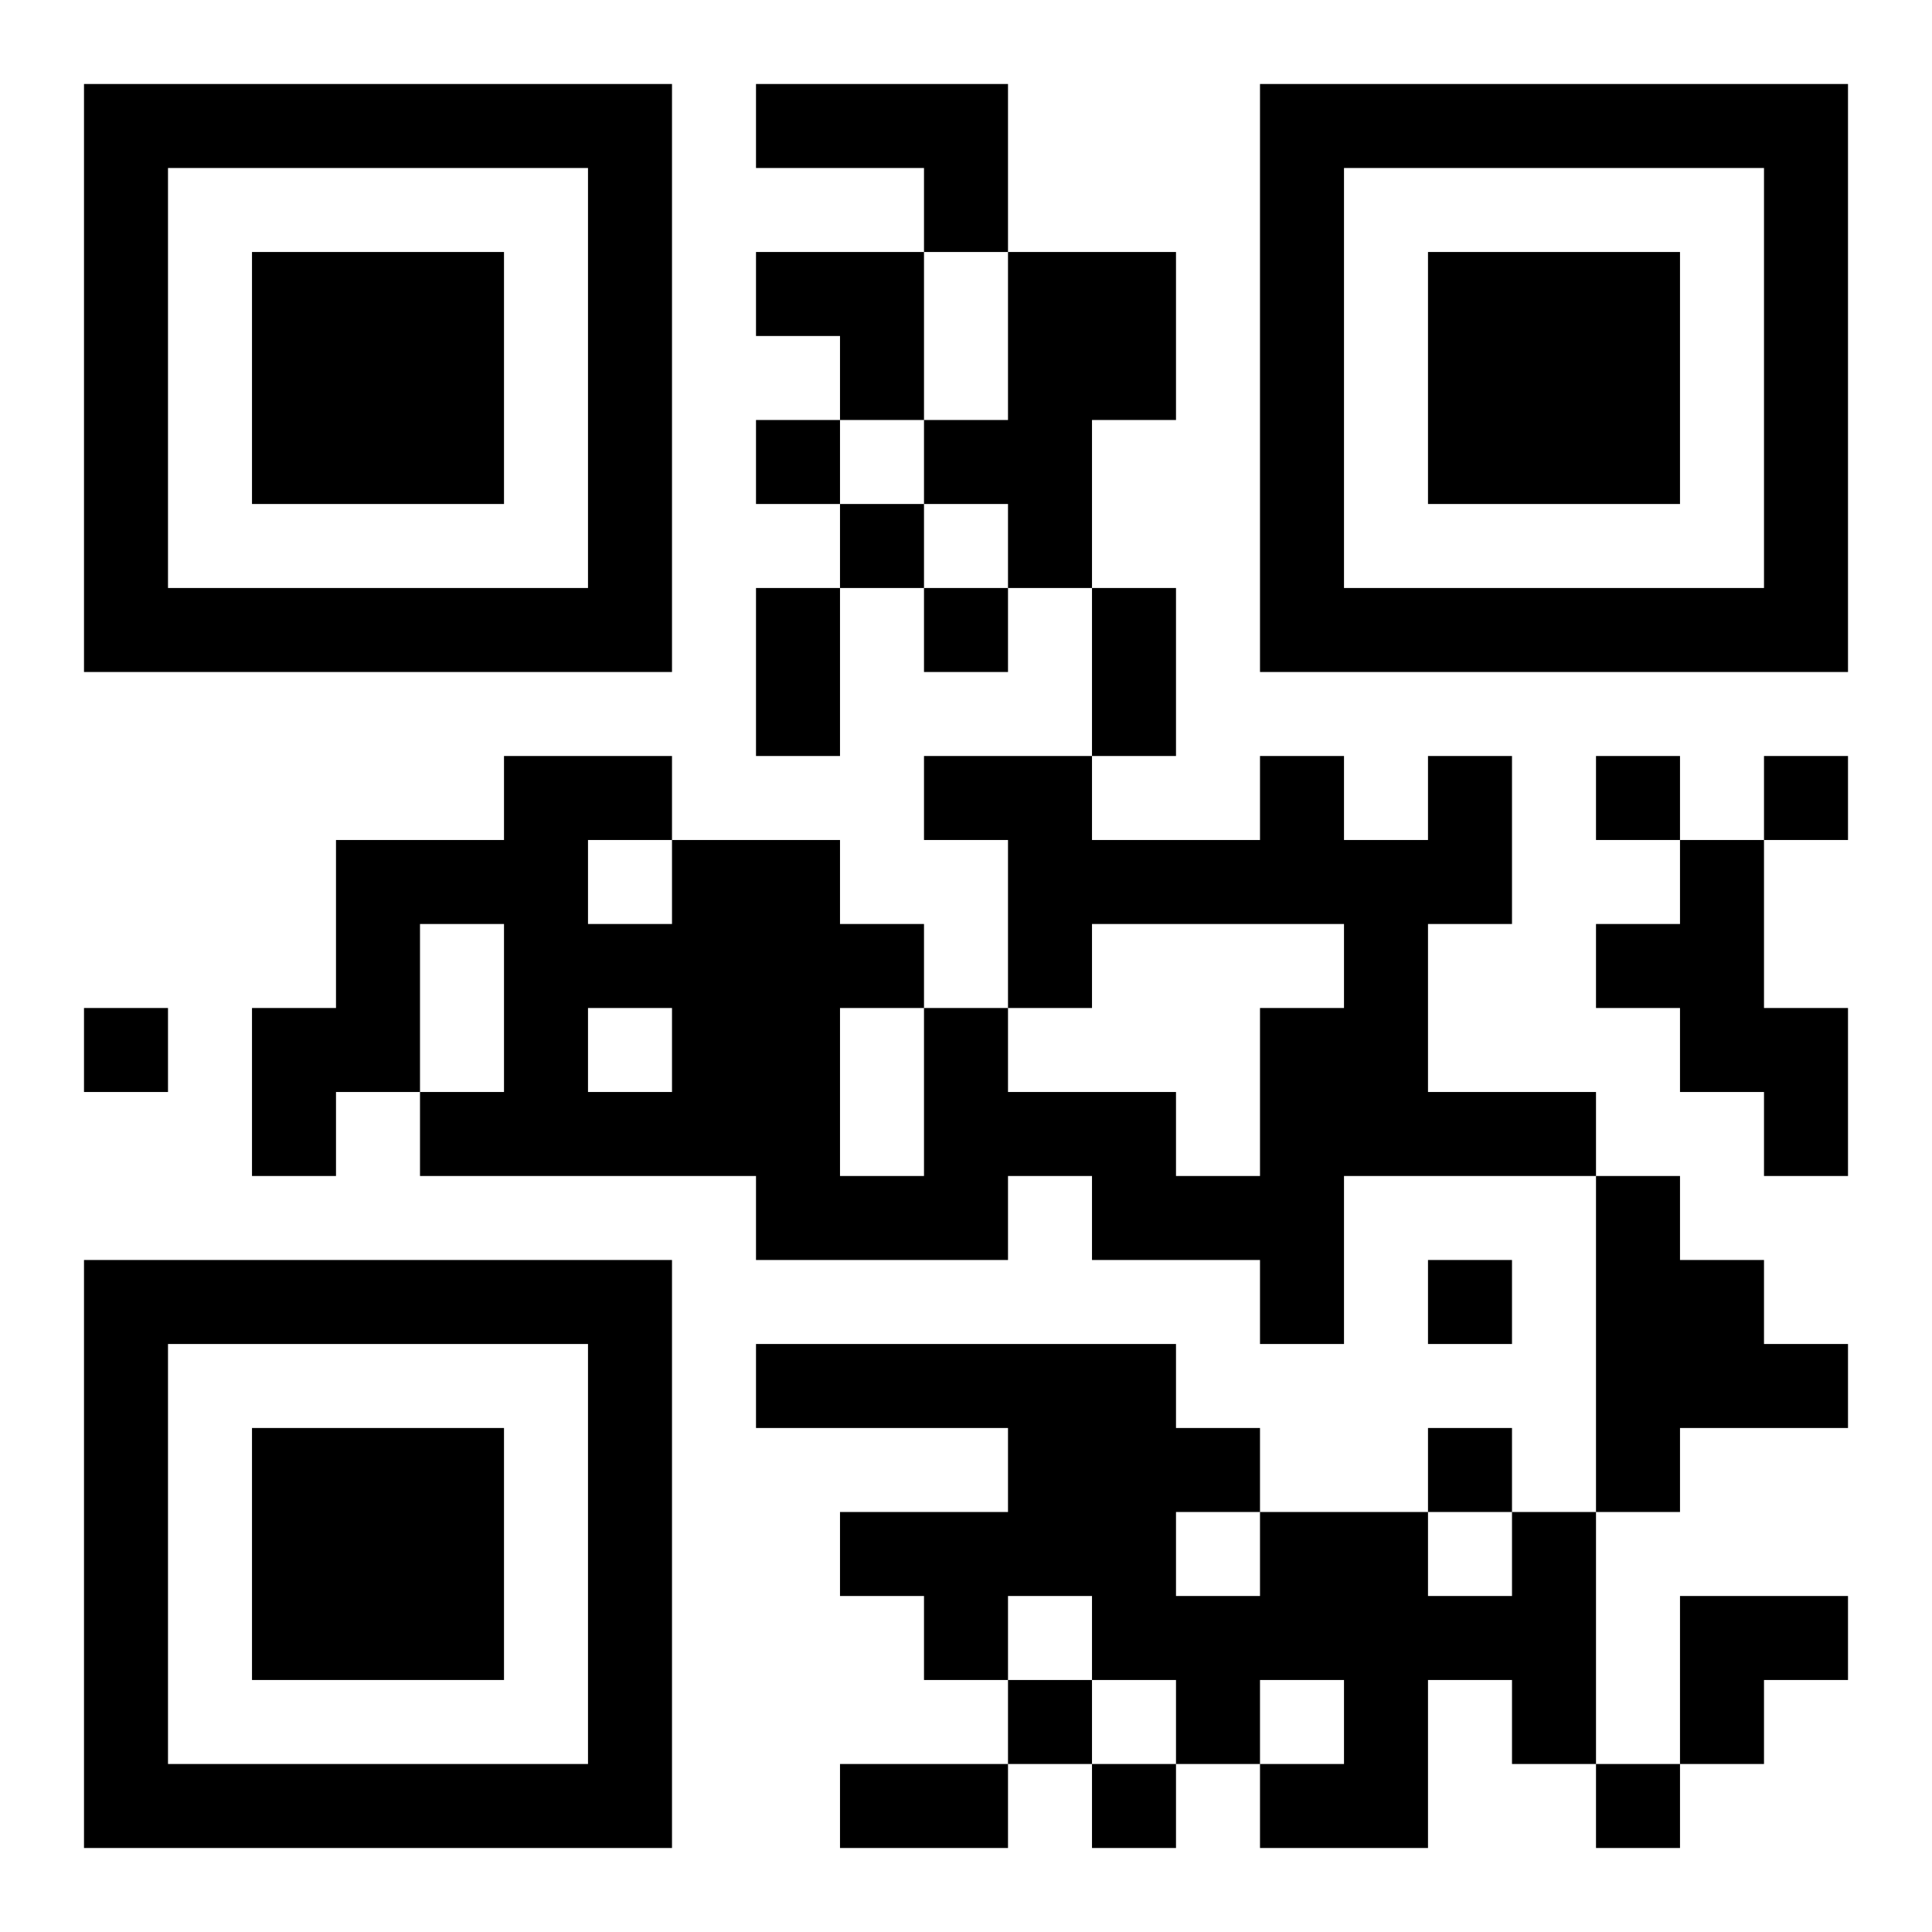 <?xml version="1.0" encoding="UTF-8"?>
<!DOCTYPE svg PUBLIC "-//W3C//DTD SVG 1.1//EN" "http://www.w3.org/Graphics/SVG/1.1/DTD/svg11.dtd">
<svg xmlns="http://www.w3.org/2000/svg" version="1.1" viewBox="0 0 23 23" stroke="none">
	<rect width="100%" height="100%" fill="#ffffff"/>
	<path d="M1,1h7v1h-7z M9,1h3v1h-3z M15,1h7v1h-7z M1,2h1v6h-1z M7,2h1v6h-1z M11,2h1v1h-1z M15,2h1v6h-1z M21,2h1v6h-1z M3,3h3v3h-3z M9,3h2v1h-2z M12,3h2v2h-2z M17,3h3v3h-3z M10,4h1v1h-1z M9,5h1v1h-1z M11,5h2v1h-2z M10,6h1v1h-1z M12,6h1v1h-1z M2,7h5v1h-5z M9,7h1v2h-1z M11,7h1v1h-1z M13,7h1v2h-1z M16,7h5v1h-5z M6,9h1v5h-1z M7,9h1v1h-1z M11,9h2v1h-2z M15,9h1v2h-1z M17,9h1v2h-1z M19,9h1v1h-1z M21,9h1v1h-1z M4,10h1v3h-1z M5,10h1v1h-1z M8,10h2v4h-2z M12,10h3v1h-3z M16,10h1v4h-1z M20,10h1v3h-1z M7,11h1v1h-1z M10,11h1v1h-1z M12,11h1v1h-1z M19,11h1v1h-1z M1,12h1v1h-1z M3,12h1v2h-1z M11,12h1v3h-1z M15,12h1v4h-1z M21,12h1v2h-1z M5,13h1v1h-1z M7,13h1v1h-1z M12,13h2v1h-2z M17,13h2v1h-2z M9,14h2v1h-2z M13,14h2v1h-2z M19,14h1v4h-1z M1,15h7v1h-7z M17,15h1v1h-1z M20,15h1v2h-1z M1,16h1v6h-1z M7,16h1v6h-1z M9,16h5v1h-5z M21,16h1v1h-1z M3,17h3v3h-3z M12,17h2v2h-2z M14,17h1v1h-1z M17,17h1v1h-1z M10,18h2v1h-2z M15,18h2v2h-2z M18,18h1v3h-1z M11,19h1v1h-1z M13,19h2v1h-2z M17,19h1v1h-1z M20,19h2v1h-2z M12,20h1v1h-1z M14,20h1v1h-1z M16,20h1v2h-1z M20,20h1v1h-1z M2,21h5v1h-5z M10,21h2v1h-2z M13,21h1v1h-1z M15,21h1v1h-1z M19,21h1v1h-1z" fill="#000000"/>
</svg>
